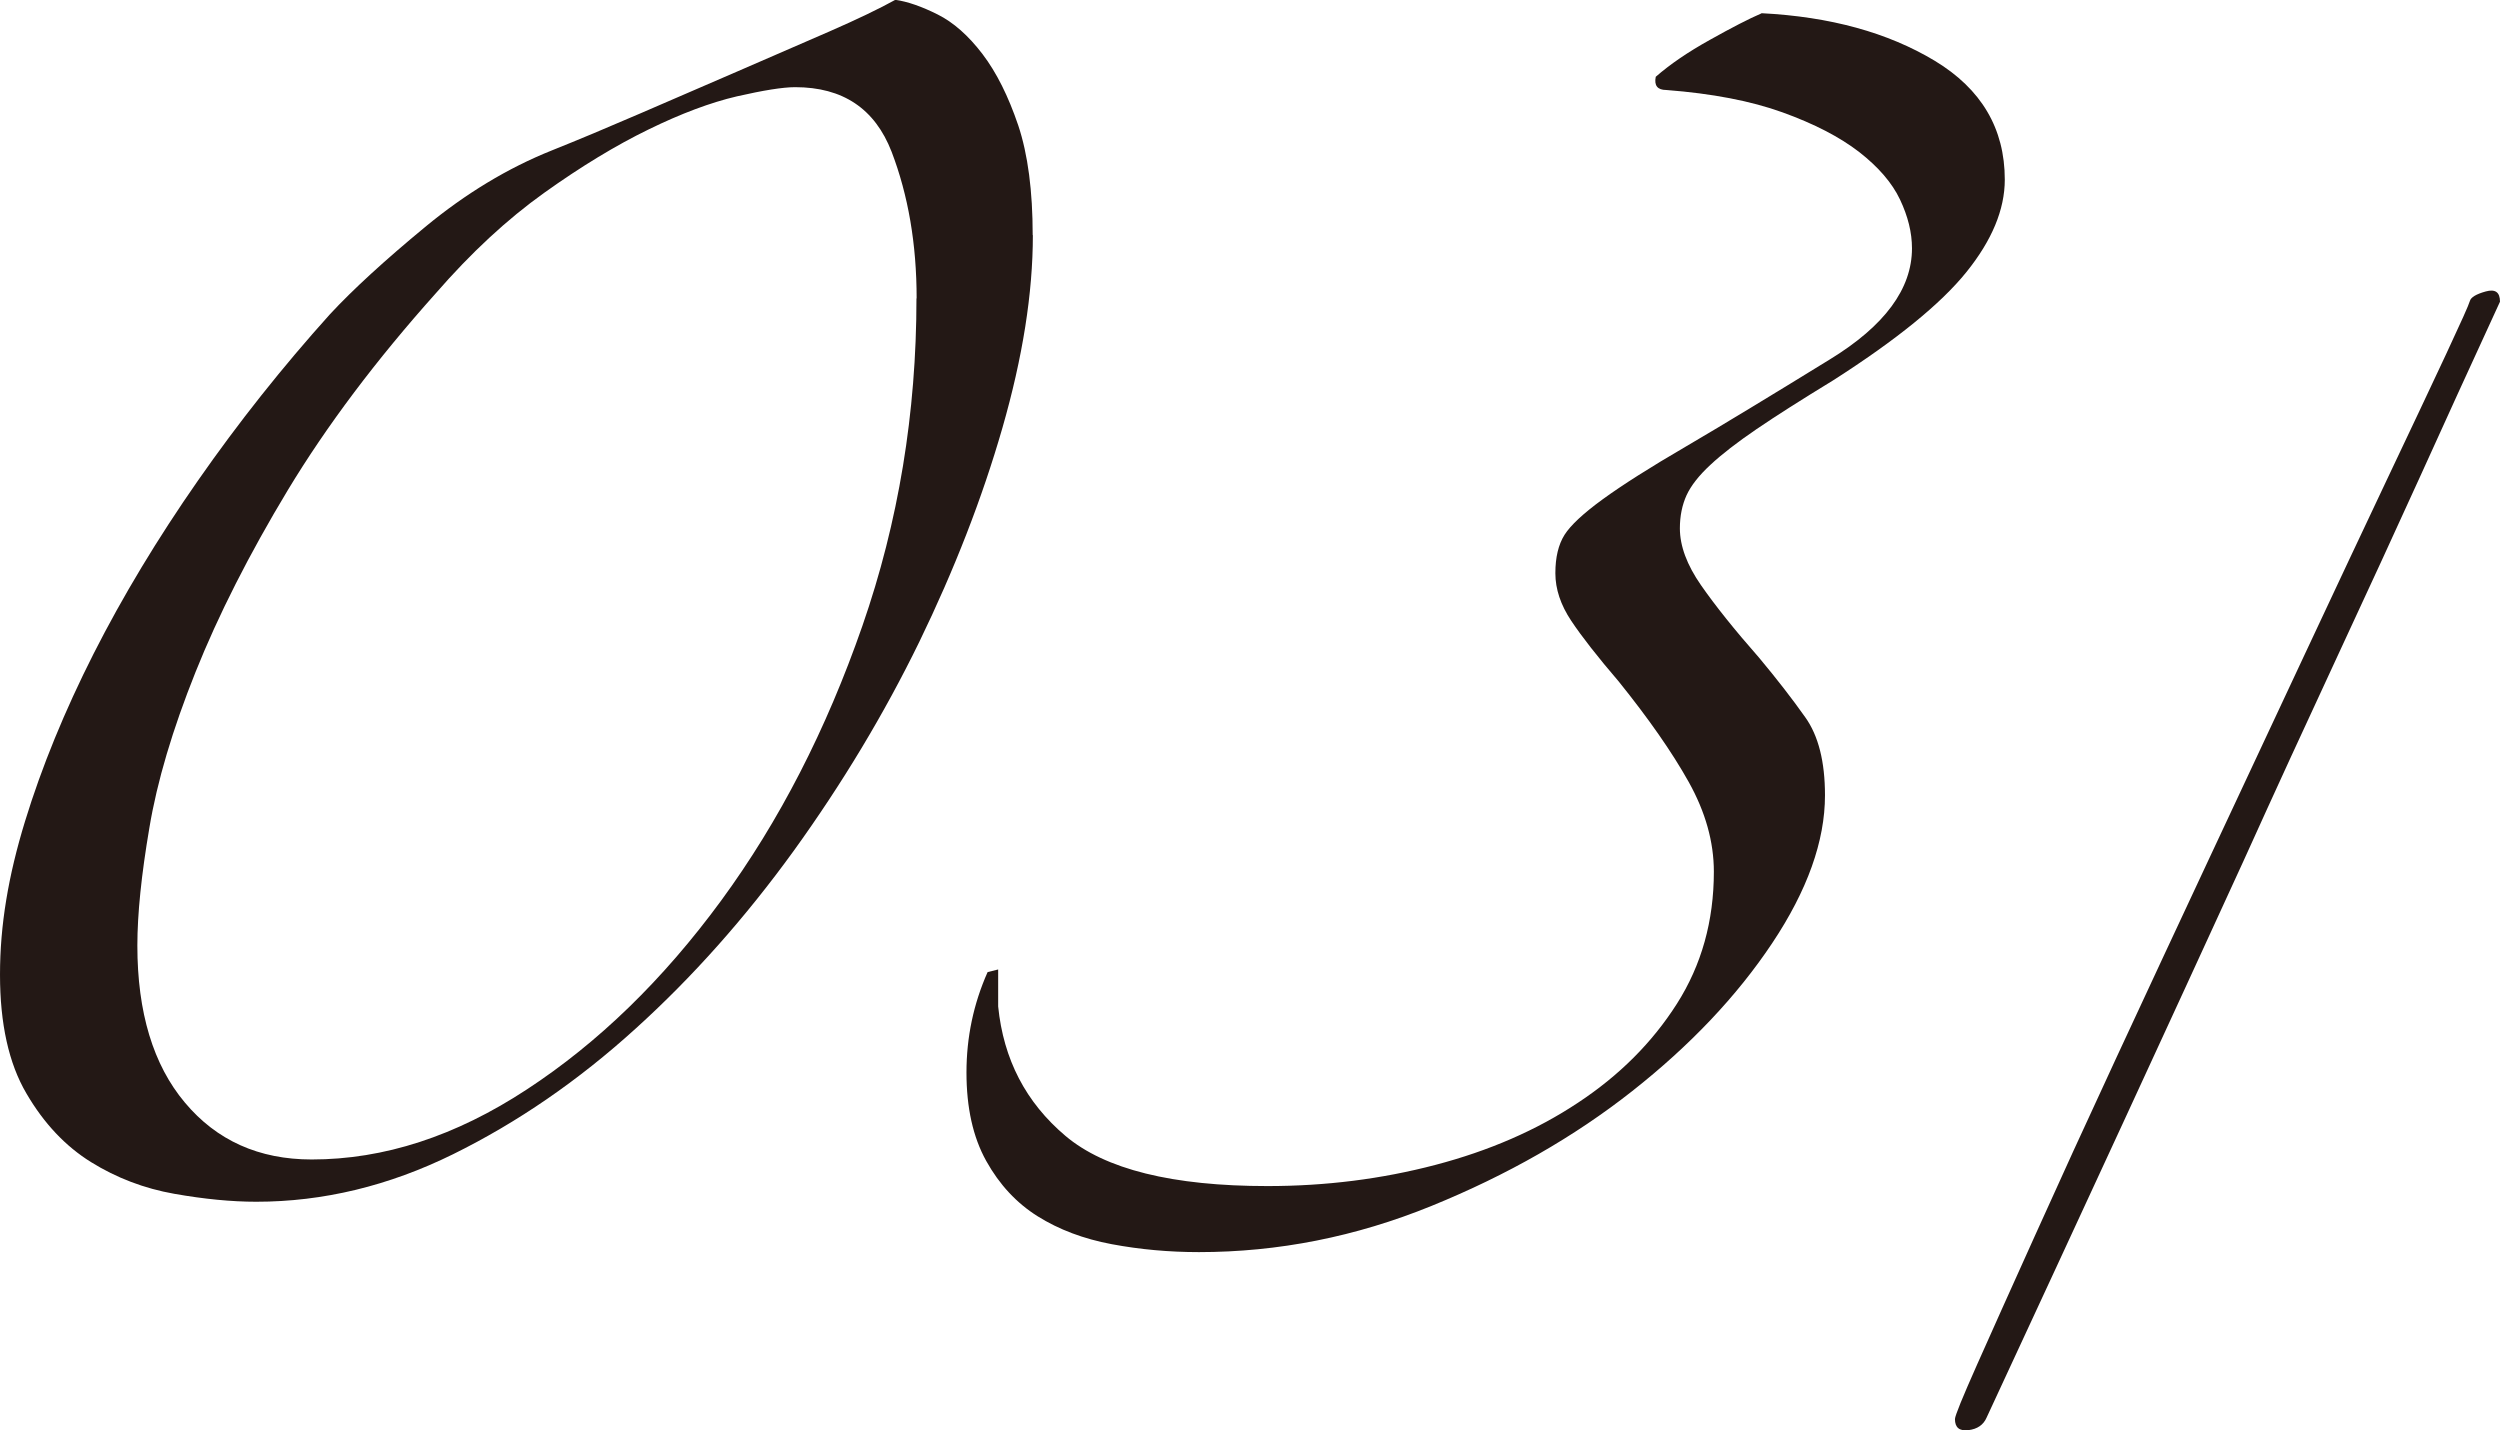 <?xml version="1.0" encoding="UTF-8"?><svg id="b" xmlns="http://www.w3.org/2000/svg" width="141.96" height="81.22" viewBox="0 0 141.96 81.22"><g id="c"><g><path d="m58.65,13.35c0,3.3-.58,6.95-1.73,10.95-1.15,4-2.73,8.05-4.72,12.15-2,4.1-4.38,8.05-7.12,11.85-2.75,3.8-5.75,7.18-9,10.12-3.25,2.95-6.7,5.32-10.35,7.12-3.65,1.8-7.38,2.7-11.18,2.7-1.4,0-2.95-.15-4.65-.45-1.7-.3-3.28-.9-4.73-1.8-1.45-.9-2.68-2.2-3.67-3.9-1-1.7-1.5-3.95-1.5-6.75s.47-5.6,1.42-8.7c.95-3.1,2.25-6.27,3.9-9.53,1.65-3.25,3.62-6.52,5.92-9.82,2.3-3.3,4.8-6.45,7.5-9.45,1.3-1.4,3.1-3.05,5.4-4.95,2.3-1.9,4.7-3.35,7.2-4.35,1.5-.6,3.17-1.3,5.02-2.1,1.85-.8,3.7-1.6,5.55-2.4,1.85-.8,3.57-1.55,5.18-2.25,1.6-.7,2.85-1.3,3.75-1.8.7.1,1.5.38,2.4.83s1.75,1.2,2.55,2.25c.8,1.05,1.47,2.4,2.03,4.05.55,1.65.82,3.73.82,6.23Zm-6.6,3.6c0-3.1-.48-5.87-1.42-8.33-.95-2.45-2.77-3.67-5.48-3.67-.7,0-1.8.18-3.3.52-1.5.35-3.18.98-5.02,1.88-1.85.9-3.83,2.1-5.93,3.6s-4.15,3.4-6.15,5.7c-3.4,3.8-6.2,7.53-8.4,11.17-2.2,3.65-3.95,7.1-5.25,10.35-1.3,3.25-2.18,6.2-2.62,8.85-.45,2.65-.68,4.88-.68,6.67,0,3.8.9,6.78,2.7,8.92,1.8,2.15,4.2,3.23,7.2,3.23,4.1,0,8.17-1.32,12.22-3.98,4.05-2.65,7.73-6.22,11.03-10.72,3.3-4.5,5.97-9.7,8.02-15.6,2.05-5.9,3.07-12.1,3.07-18.6Z" fill="#231815"/><path d="m100.03.75c3.9.2,7.17,1.1,9.83,2.7,2.65,1.6,3.98,3.85,3.98,6.75,0,1.7-.73,3.45-2.18,5.25-1.45,1.8-3.97,3.85-7.57,6.15-1.8,1.1-3.25,2.02-4.35,2.77-1.1.75-1.98,1.43-2.62,2.03-.65.6-1.1,1.18-1.35,1.72-.25.55-.38,1.18-.38,1.88,0,1,.4,2.08,1.2,3.23.8,1.15,1.9,2.53,3.3,4.12,1,1.2,1.88,2.33,2.62,3.38.75,1.05,1.12,2.53,1.12,4.43,0,2.6-1,5.4-3,8.4-2,3-4.65,5.8-7.95,8.4-3.3,2.6-7.1,4.77-11.4,6.52-4.3,1.75-8.7,2.62-13.2,2.62-1.7,0-3.35-.15-4.95-.45-1.6-.3-3-.83-4.2-1.58-1.2-.75-2.18-1.8-2.93-3.15s-1.12-3.02-1.12-5.02.4-3.9,1.2-5.7l.6-.15v2.1c.3,3,1.57,5.45,3.82,7.35,2.25,1.9,6.08,2.85,11.48,2.85,3.3,0,6.47-.4,9.52-1.2,3.05-.8,5.75-1.97,8.1-3.53,2.35-1.55,4.22-3.42,5.62-5.62,1.4-2.2,2.1-4.7,2.1-7.5,0-1.7-.48-3.4-1.43-5.1-.95-1.7-2.28-3.6-3.97-5.7-1.2-1.4-2.1-2.55-2.7-3.45-.6-.9-.9-1.8-.9-2.7s.17-1.62.52-2.18c.35-.55,1.07-1.22,2.17-2.02,1.1-.8,2.67-1.8,4.73-3,2.05-1.2,4.77-2.85,8.18-4.95,3.1-1.9,4.65-4,4.65-6.3,0-.9-.23-1.82-.68-2.77-.45-.95-1.23-1.85-2.32-2.7-1.1-.85-2.55-1.6-4.35-2.25-1.8-.65-4-1.07-6.6-1.27-.5,0-.7-.25-.6-.75.8-.7,1.82-1.4,3.08-2.1,1.25-.7,2.22-1.2,2.92-1.5Z" fill="#231815"/><path d="m141.96,17.13c-1.68,3.66-3.2,6.97-4.54,9.94-1.35,2.97-2.91,6.36-4.68,10.17-1.77,3.81-3.56,7.7-5.35,11.66-4.26,9.3-9.12,19.83-14.58,31.59-.18.42-.53.66-1.04.72-.51.06-.76-.15-.76-.63,0-.18.42-1.21,1.26-3.1.84-1.89,1.94-4.34,3.29-7.33,1.35-3,2.89-6.37,4.63-10.12,1.74-3.75,3.52-7.57,5.35-11.48,1.83-3.9,3.61-7.71,5.35-11.43,1.74-3.72,3.3-7.03,4.68-9.95,1.38-2.91,2.49-5.26,3.33-7.06.84-1.8,1.29-2.8,1.35-3.02.06-.21.36-.39.9-.54.54-.15.81.04.81.58Z" fill="#231815"/></g></g></svg>